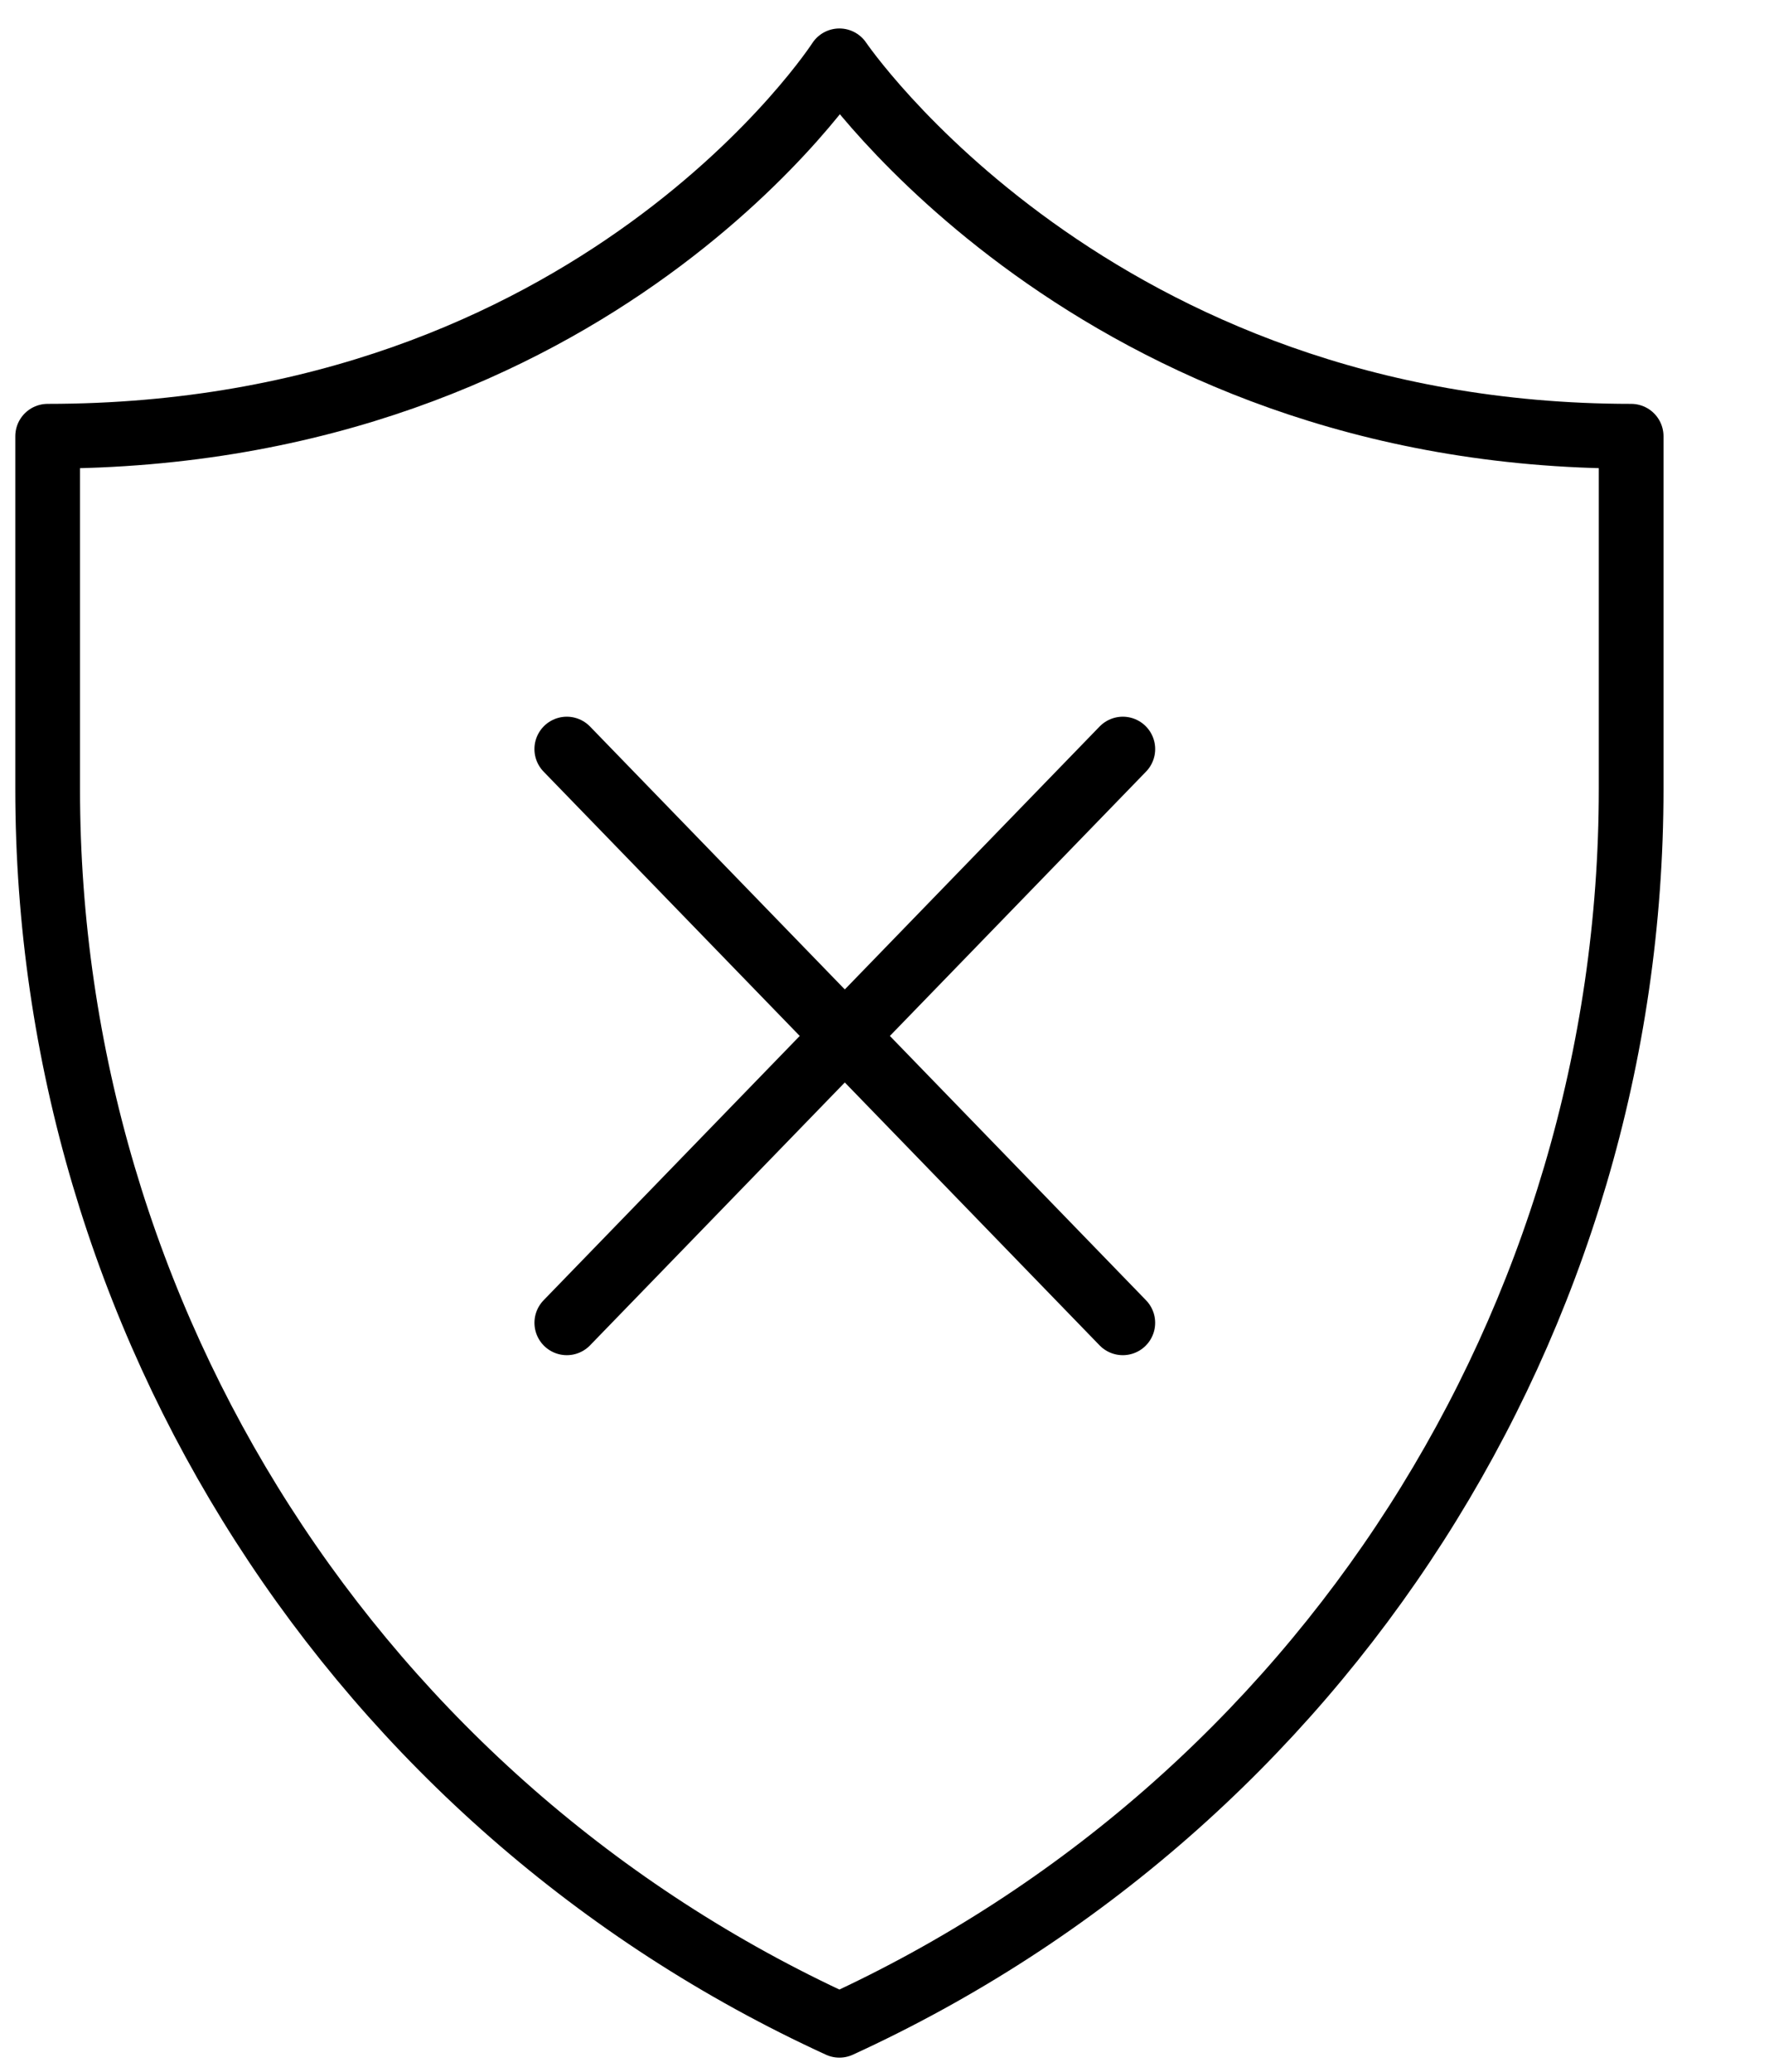 <svg width="82" height="96" viewBox="0 0 82 96" fill="none" xmlns="http://www.w3.org/2000/svg">
<path d="M38.909 93.84C16.553 83.595 2.209 61.209 2.209 36.563V20.213C27.688 20.213 38.909 2.819 38.909 2.819C38.909 2.819 50.686 20.213 75.61 20.213V36.563C75.61 61.209 61.266 83.595 38.909 93.84Z" stroke="black" stroke-width="3" stroke-linecap="round" stroke-linejoin="round"/>
<path d="M26.273 34.708L52.046 61.292" stroke="black" stroke-width="3" stroke-linecap="round"/>
<path d="M52.047 34.708L26.274 61.292" stroke="black" stroke-width="3" stroke-linecap="round"/>
</svg>
